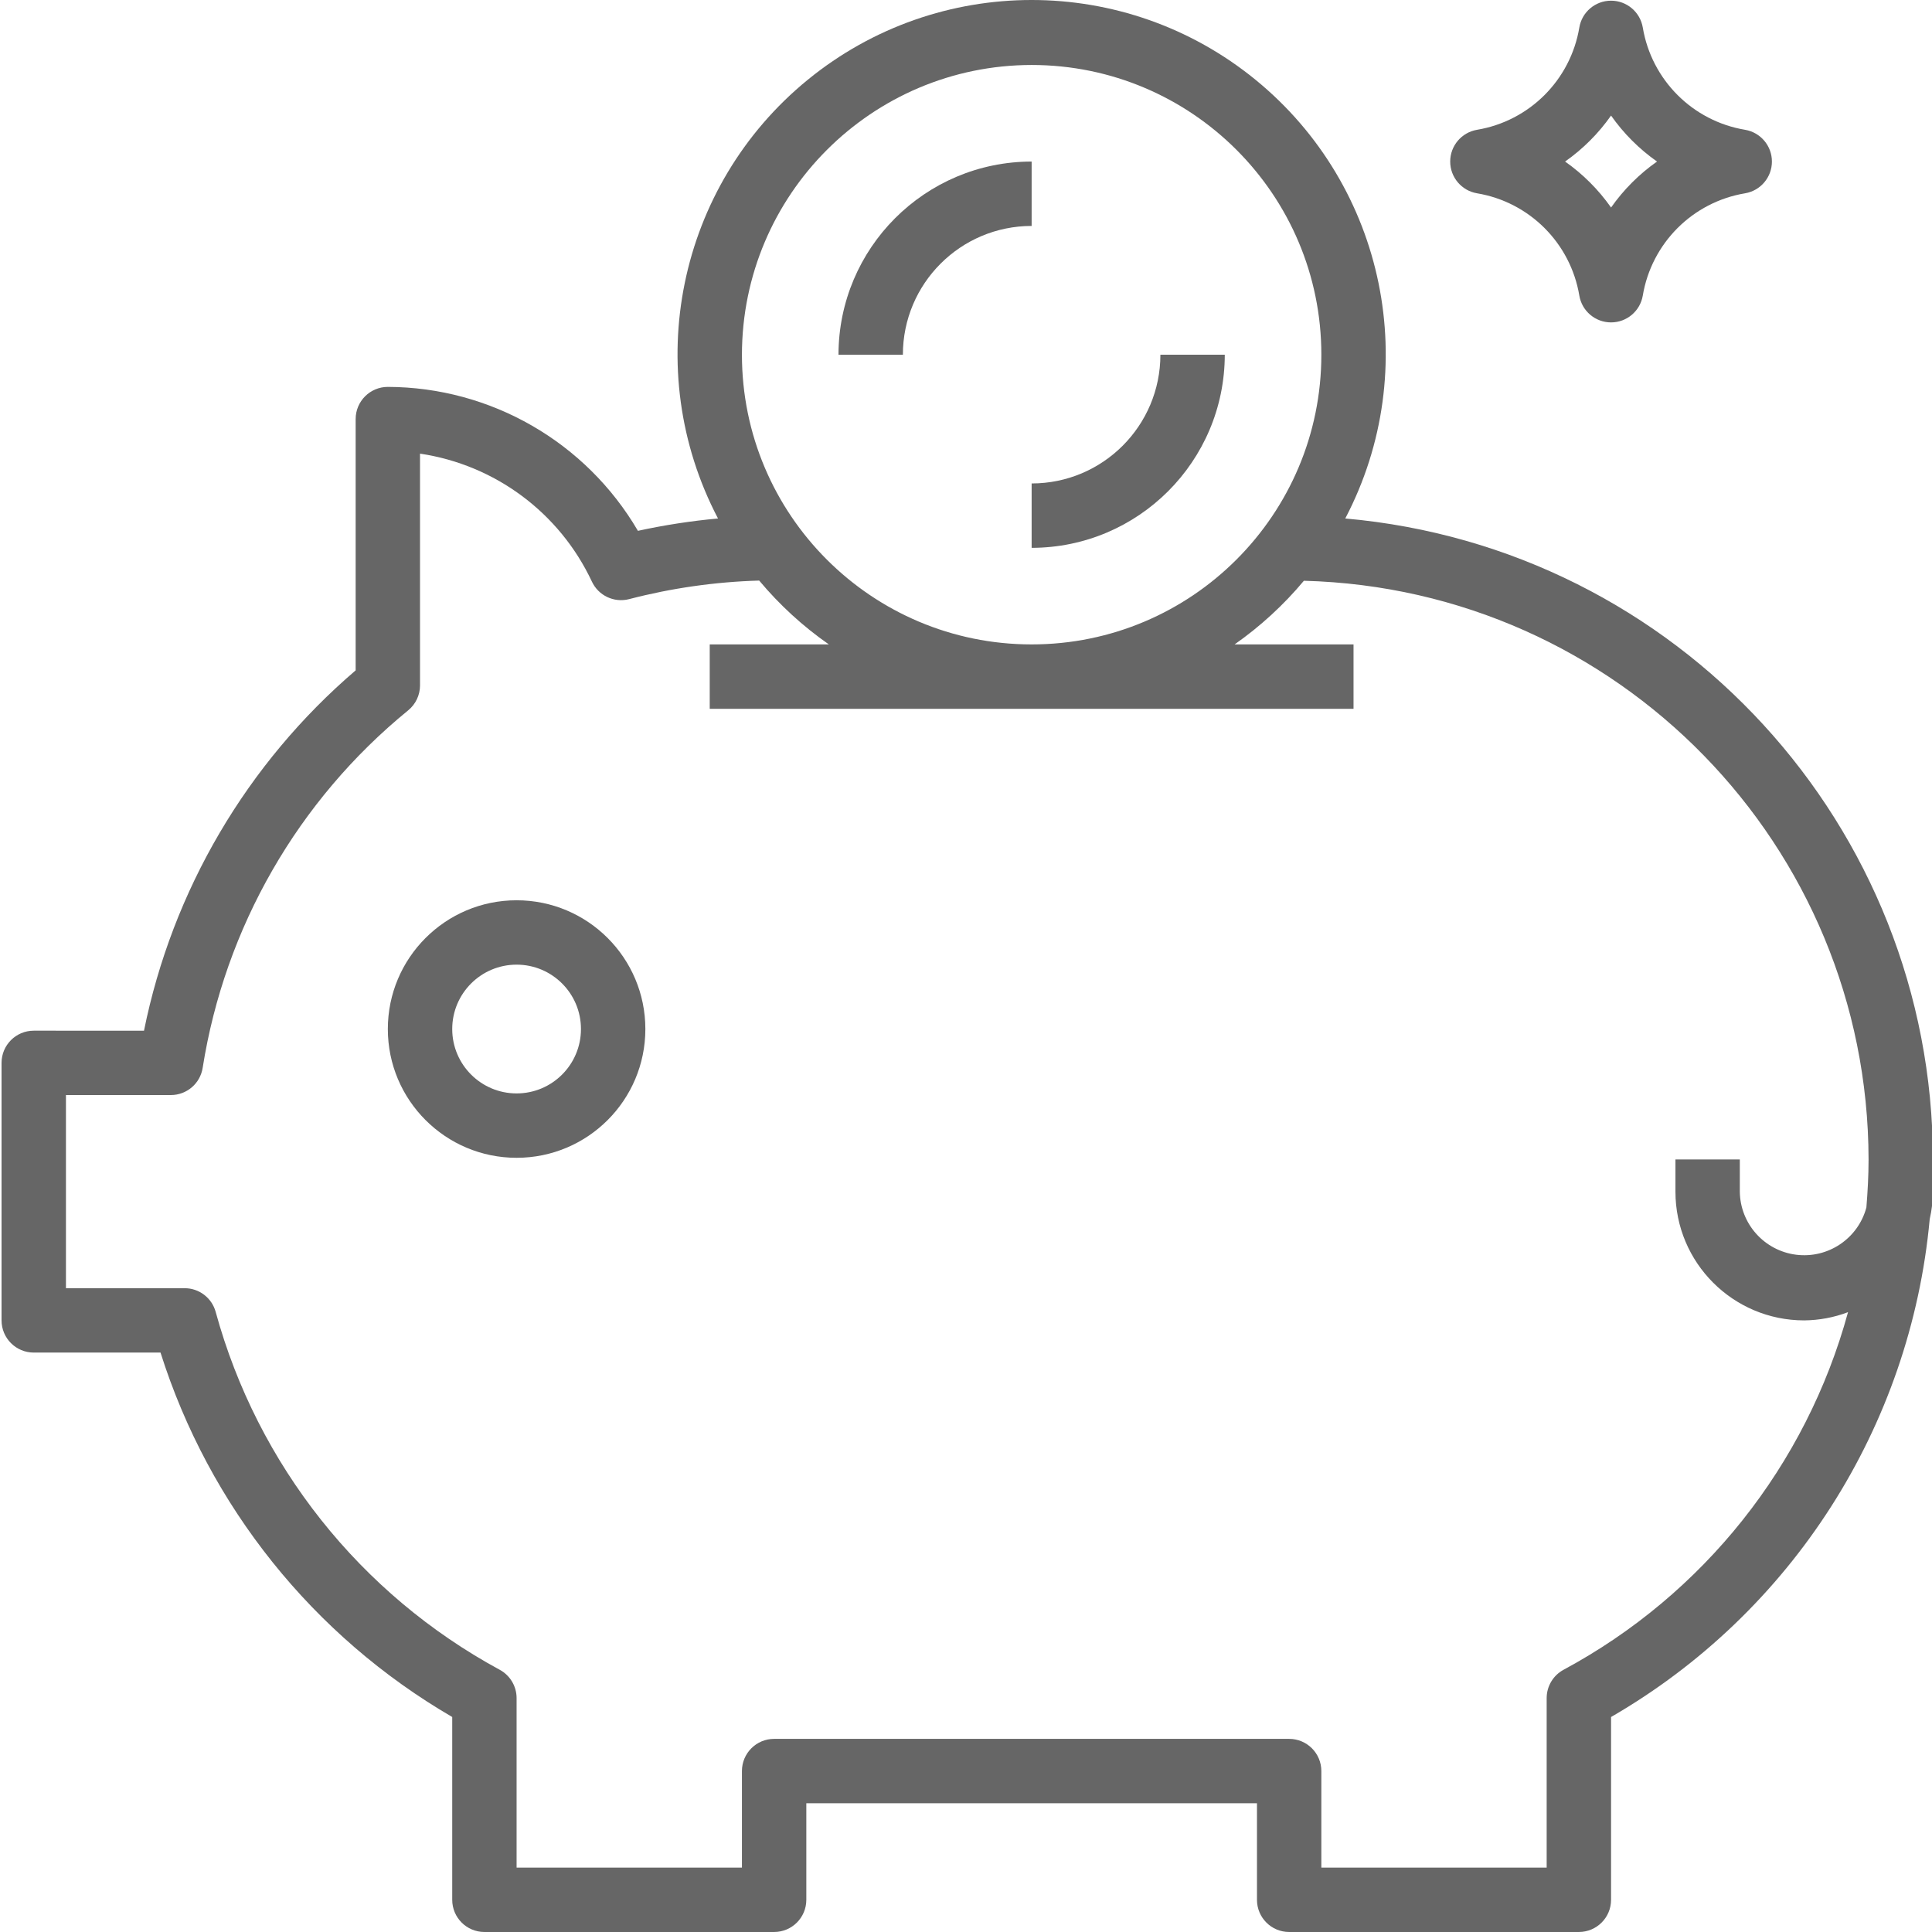 <?xml version="1.0" encoding="utf-8"?>
<!-- Generator: Adobe Illustrator 16.0.0, SVG Export Plug-In . SVG Version: 6.00 Build 0)  -->
<!DOCTYPE svg PUBLIC "-//W3C//DTD SVG 1.1//EN" "http://www.w3.org/Graphics/SVG/1.1/DTD/svg11.dtd">
<svg version="1.1" id="Layer_1" xmlns="http://www.w3.org/2000/svg" xmlns:xlink="http://www.w3.org/1999/xlink" x="0px" y="0px"
	 width="512px" height="512px" viewBox="0 0 512 512" enable-background="new 0 0 512 512" xml:space="preserve">
<g>
	<g id="surface1">
		<path fill="#666666" d="M136.904,238.582c-18.844,0-34.123,15.278-34.123,34.123c0,18.846,15.278,34.123,34.123,34.123
			c18.842,0,34.123-15.277,34.123-34.123C171.026,253.86,155.746,238.582,136.904,238.582z M136.904,289.766
			c-9.422,0-17.06-7.641-17.06-17.061c0-9.425,7.638-17.063,17.06-17.063c9.42,0,17.058,7.638,17.058,17.063
			C153.962,282.125,146.324,289.766,136.904,289.766z"/>
		<path fill="#666666" d="M356.509,137.403c20.69-39.483,10.75-88.073-23.781-116.262c-34.534-28.188-84.132-28.188-118.666,0
			c-34.534,28.189-44.47,76.779-23.784,116.262c-7.132,0.653-14.218,1.746-21.222,3.271c-13.783-23.55-38.987-38.058-66.274-38.145
			c-4.712,0-8.531,3.814-8.531,8.529v66.596c-28.826,24.679-48.568,58.29-56.09,95.488H8.942c-4.71,0-8.531,3.817-8.531,8.531
			v68.245c0,4.713,3.821,8.529,8.531,8.529h33.596c12.862,40.686,40.426,75.114,77.306,96.576v48.448
			c0,4.71,3.821,8.528,8.529,8.528h76.776c4.712,0,8.534-3.818,8.534-8.528v-25.594H333.11v25.594c0,4.71,3.819,8.528,8.527,8.528
			h76.778c4.712,0,8.531-3.818,8.531-8.528v-48.448c47.893-27.68,79.379-76.877,84.451-131.965c0.548-2.381,0.835-4.818,0.856-7.266
			v-8.526C512.127,218.868,444.563,145.178,356.509,137.403z M273.395,17.221c42.403,0,76.776,34.375,76.776,76.779
			c0,42.397-34.373,76.776-76.776,76.776c-42.401,0-76.774-34.379-76.774-76.776C196.665,51.613,231.01,17.268,273.395,17.221z
			 M494.612,319.992c-2.202,8.232-10.145,13.581-18.603,12.525c-8.456-1.061-14.835-8.199-14.941-16.725v-8.526H444.01v8.526
			c0,18.846,15.276,34.125,34.12,34.125c3.972-0.036,7.906-0.775,11.618-2.18c-11.084,40.582-38.336,74.838-75.385,94.769
			c-2.759,1.488-4.479,4.373-4.479,7.511v44.923h-59.714v-25.594c0-4.715-3.821-8.527-8.533-8.527H205.149
			c-4.712,0-8.529,3.813-8.529,8.527v25.594h-59.716v-44.923c0-3.138-1.722-6.022-4.477-7.511
			c-36.969-20.031-64.159-54.282-75.271-94.835c-1.011-3.708-4.378-6.289-8.229-6.283H17.476v-51.187H45.28
			c4.196-0.002,7.769-3.05,8.426-7.192c5.877-37.209,25.274-70.949,54.464-94.758c1.987-1.622,3.14-4.048,3.14-6.612v-61.419
			c19.903,2.956,37.001,15.681,45.545,33.902c1.735,3.721,5.88,5.681,9.864,4.655c11.269-2.933,22.831-4.584,34.472-4.922
			c5.378,6.432,11.583,12.121,18.463,16.921h-31.567v17.061H358.7v-17.061h-31.519c6.835-4.789,13.013-10.463,18.362-16.867
			c83.182,2.163,149.521,70.151,149.646,153.358C495.19,311.529,494.953,315.793,494.612,319.992z"/>
		<path fill="#666666" d="M273.395,59.877V42.813C245.138,42.84,222.242,65.741,222.209,94h17.064
			C239.274,75.151,254.552,59.877,273.395,59.877z"/>
		<path fill="#666666" d="M273.395,145.183c28.258-0.032,51.155-22.932,51.185-51.183h-17.063c0,18.844-15.28,34.118-34.122,34.118
			V145.183z"/>
		<path fill="#666666" d="M418.538,78.333c0.689,4.106,4.245,7.107,8.409,7.107c4.16,0,7.715-3.001,8.409-7.107
			c2.324-13.896,13.211-24.788,27.112-27.108c4.104-0.696,7.109-4.251,7.109-8.413c0-4.164-3.006-7.715-7.109-8.414
			c-13.901-2.32-24.788-13.211-27.112-27.104c-0.694-4.108-4.249-7.113-8.409-7.113c-4.164,0-7.72,3.005-8.409,7.113
			c-2.328,13.892-13.216,24.784-27.112,27.104c-4.104,0.698-7.108,4.25-7.108,8.414c0,4.162,3.005,7.717,7.108,8.413
			C405.322,53.545,416.21,64.437,418.538,78.333z M426.947,30.627c3.324,4.734,7.445,8.857,12.181,12.186
			c-4.735,3.326-8.856,7.449-12.181,12.183c-3.328-4.734-7.449-8.857-12.183-12.183C419.498,39.484,423.619,35.361,426.947,30.627z"
			/>
	</g>
</g>
</svg>
